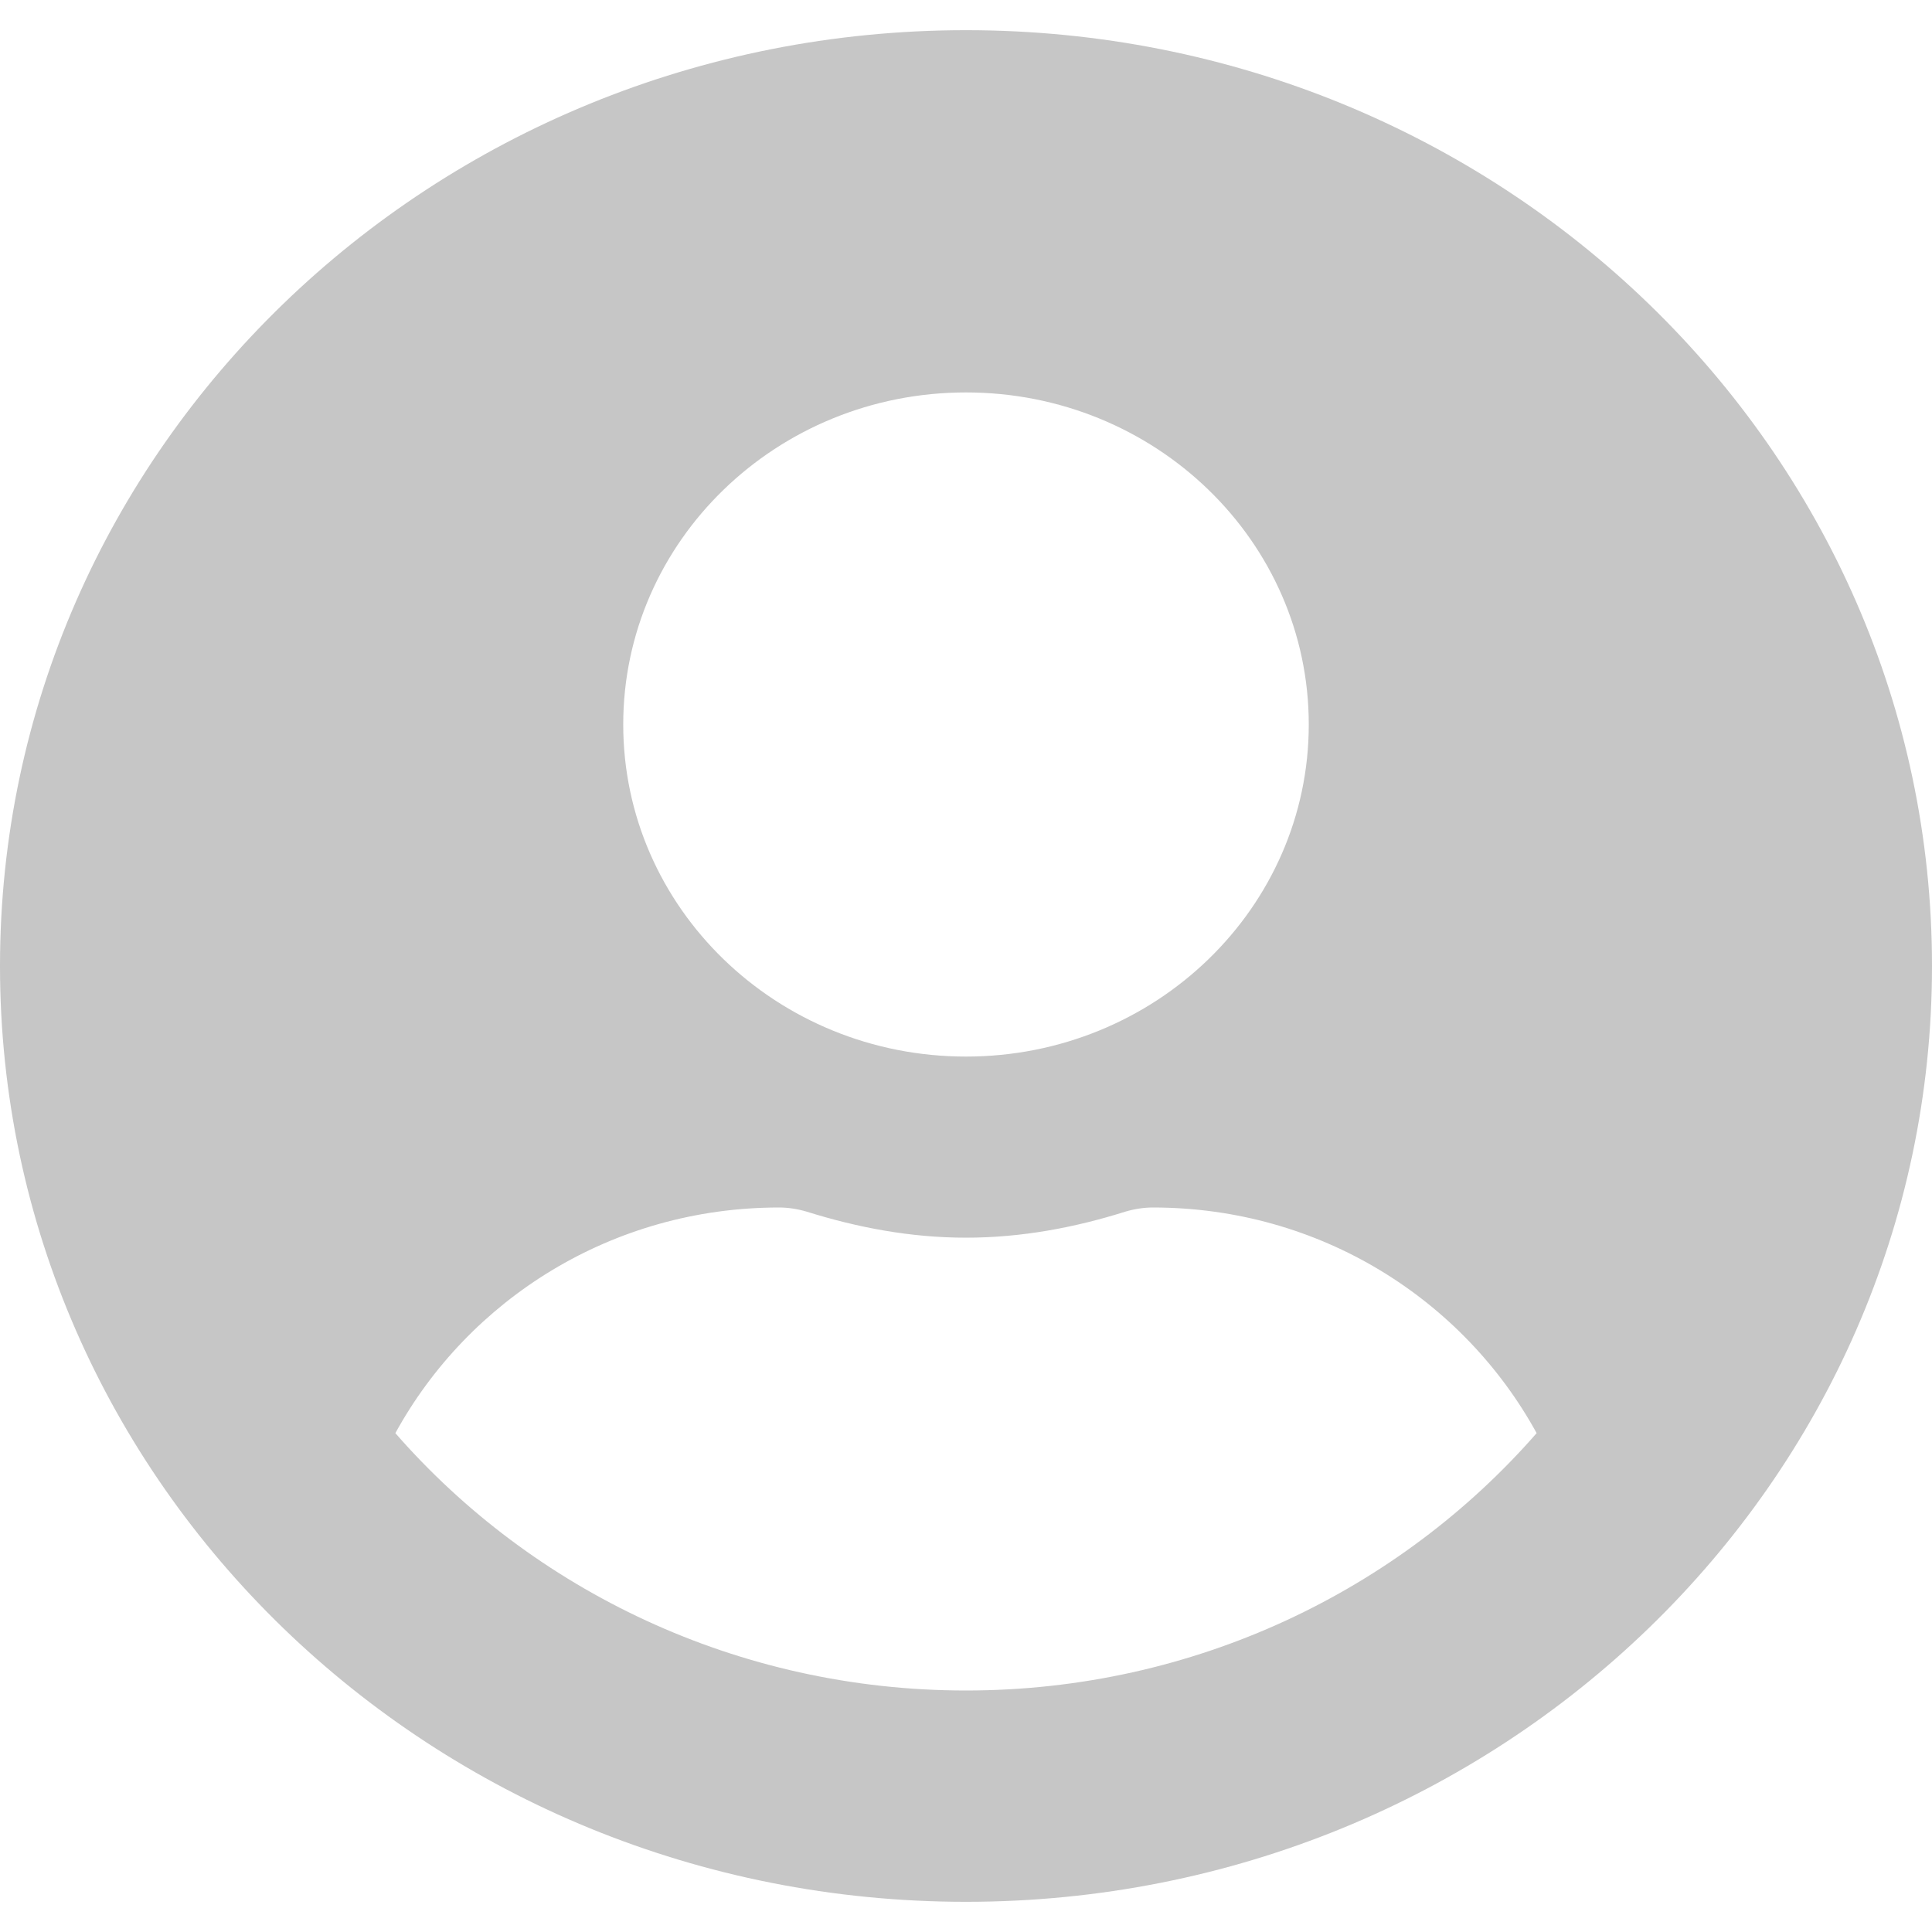 <svg width="180" height="180" viewBox="0 0 180 180" fill="none" xmlns="http://www.w3.org/2000/svg">
<path d="M90 2.812C40.282 2.812 0 41.836 0 90C0 138.164 40.282 177.188 90 177.188C139.718 177.188 180 138.164 180 90C180 41.836 139.718 2.812 90 2.812ZM90 36.562C107.637 36.562 121.935 50.414 121.935 67.5C121.935 84.586 107.637 98.438 90 98.438C72.363 98.438 58.065 84.586 58.065 67.5C58.065 50.414 72.363 36.562 90 36.562ZM90 157.5C68.698 157.5 49.609 148.148 36.835 133.523C43.657 121.078 57.012 112.5 72.581 112.5C73.452 112.5 74.323 112.641 75.157 112.887C79.875 114.363 84.811 115.312 90 115.312C95.189 115.312 100.161 114.363 104.843 112.887C105.677 112.641 106.548 112.5 107.419 112.5C122.988 112.5 136.343 121.078 143.165 133.523C130.391 148.148 111.302 157.5 90 157.5Z" fill="#C6C6C6"/>
</svg>
